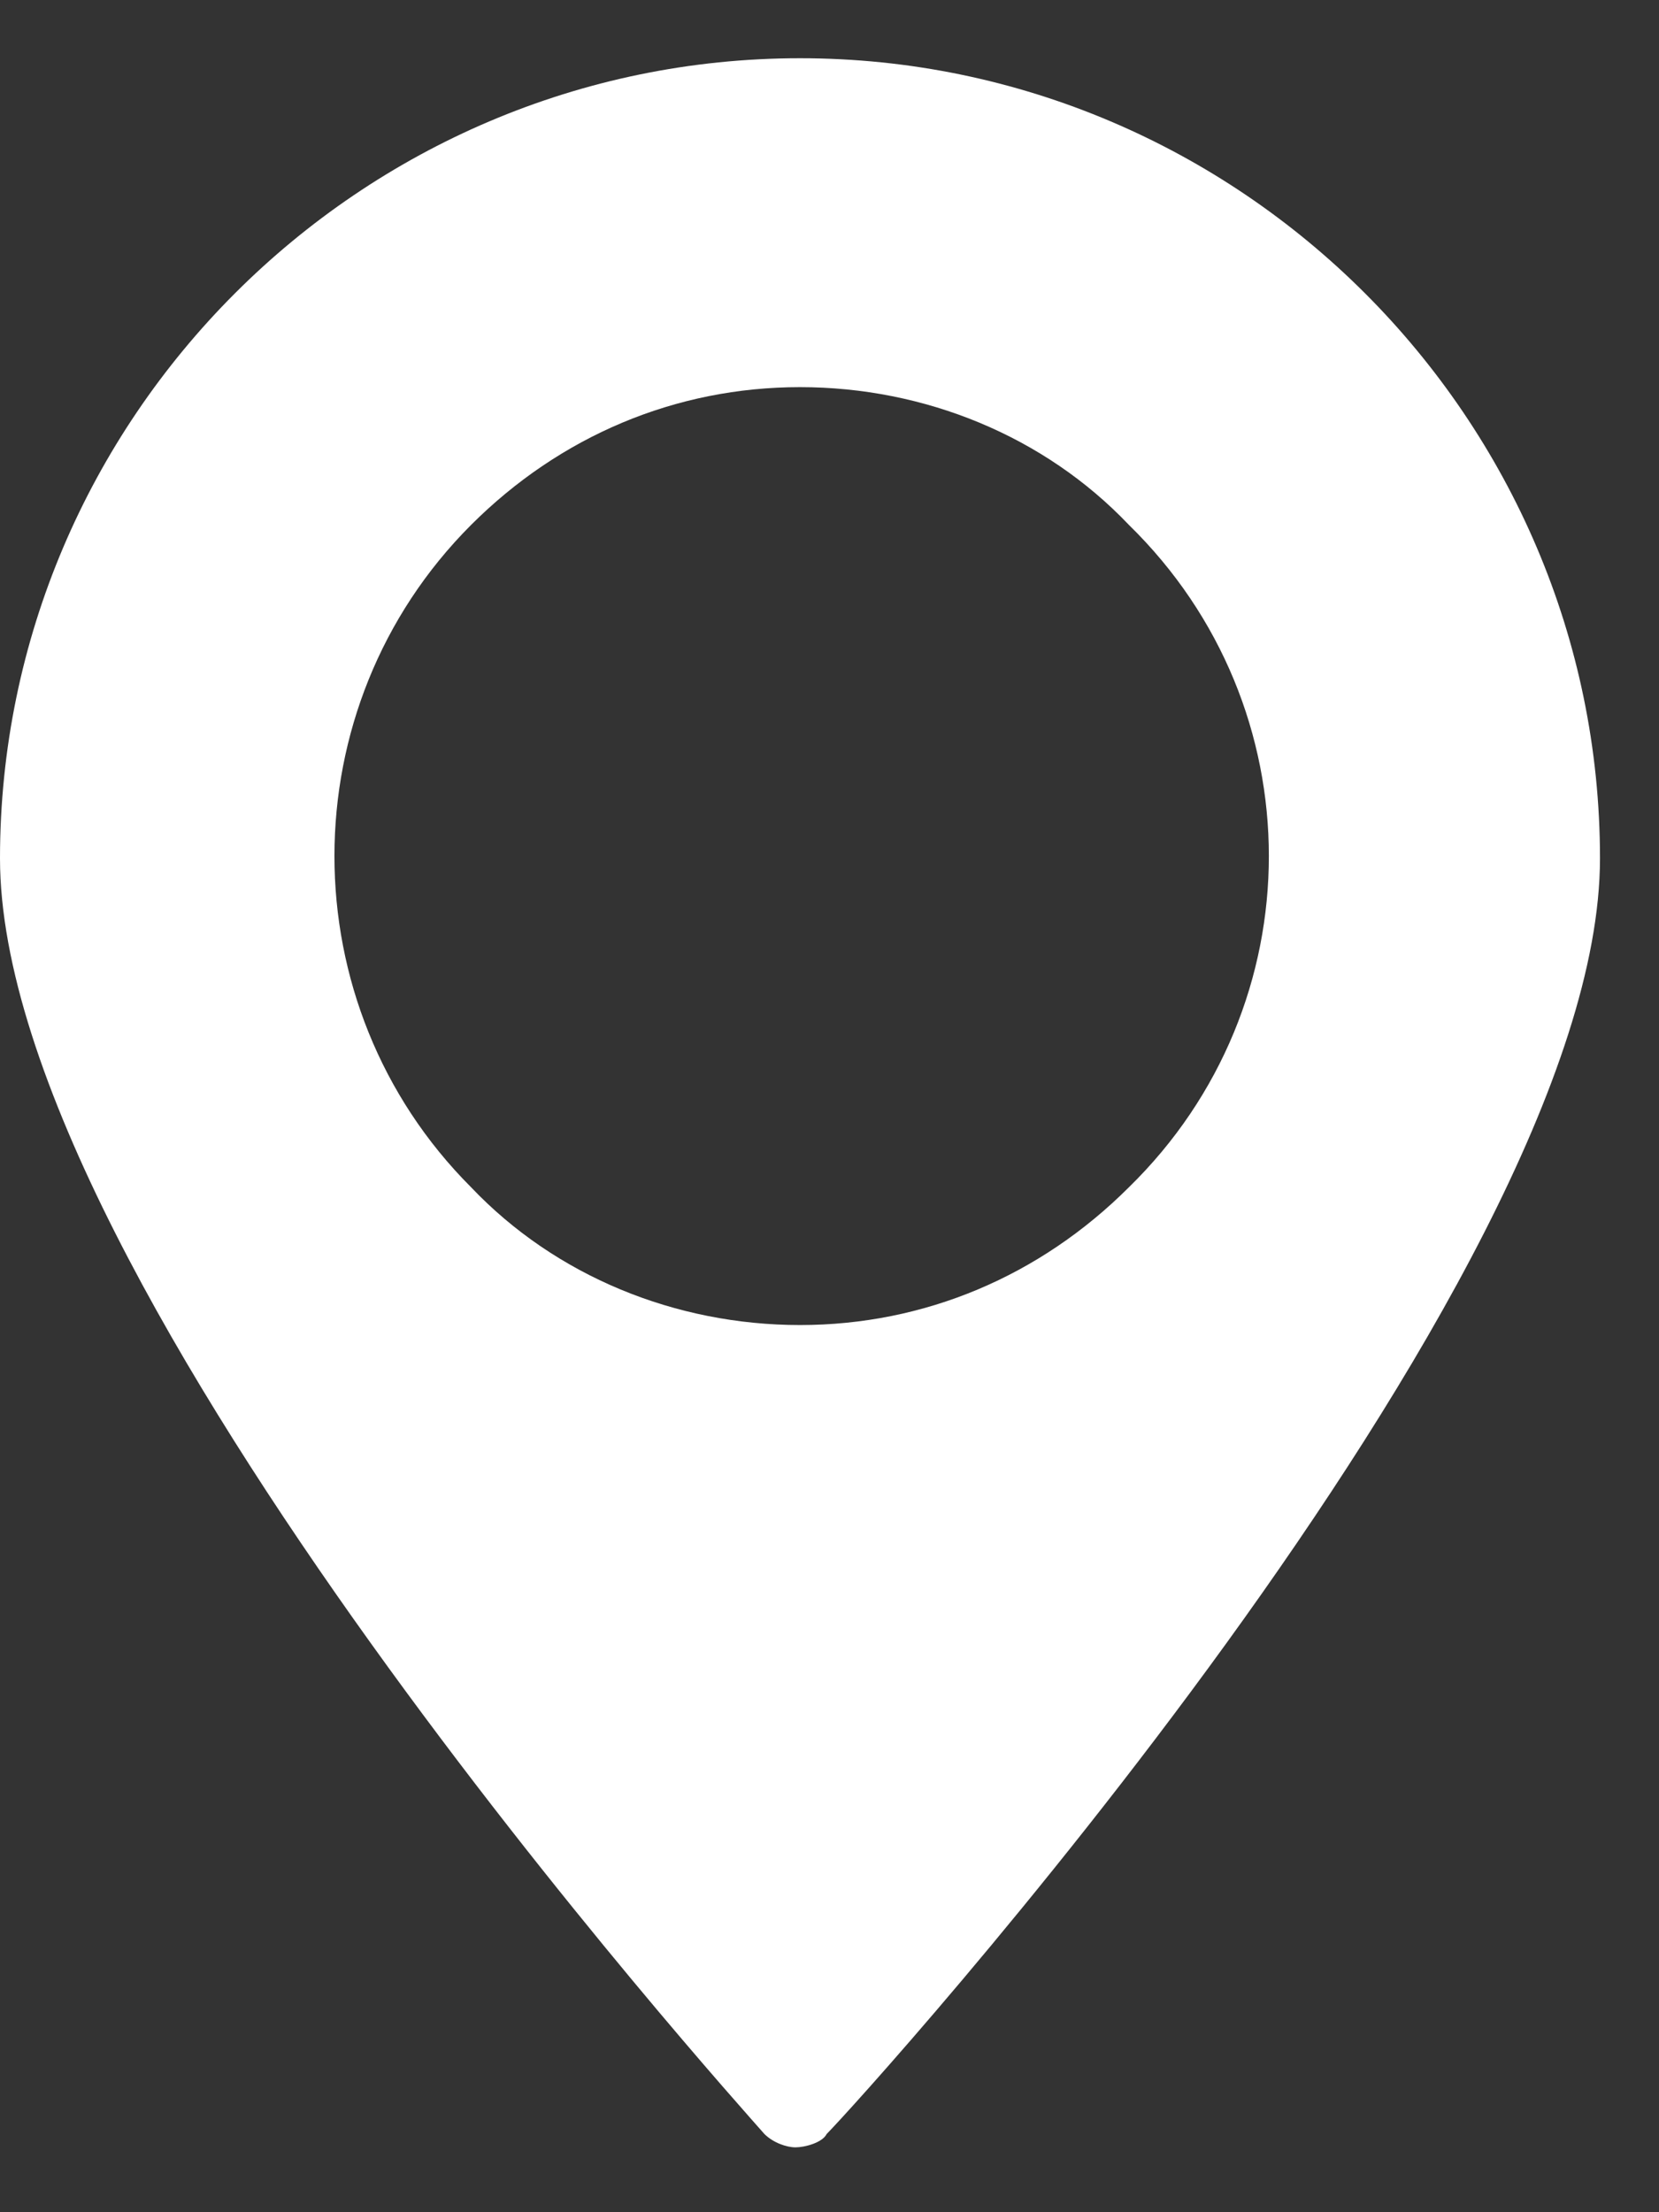 <?xml version="1.0" encoding="utf-8"?><svg width="21" height="28" viewBox="0 0 21 28" fill="none" xmlns="http://www.w3.org/2000/svg">
<rect x="0" y="0" width="21" height="28" fill="#333333" stroke="none"/>
<path d="M10.127 0.737C4.557 0.737 0 5.294 0 10.864C0 16.265 9.283 26.56 9.676 27.01C9.789 27.122 9.958 27.179 10.07 27.179C10.183 27.179 10.408 27.122 10.464 27.01C10.914 26.56 20.253 16.265 20.253 10.864C20.253 5.294 15.696 0.737 10.127 0.737ZM14.29 15.027C13.164 16.152 11.702 16.771 10.127 16.771C8.551 16.771 7.032 16.152 5.963 15.027C3.657 12.72 3.657 8.951 5.963 6.644C7.089 5.519 8.551 4.9 10.127 4.9C11.702 4.9 13.221 5.519 14.29 6.644C16.652 8.951 16.652 12.72 14.29 15.027Z" fill="white"/>
</svg>
